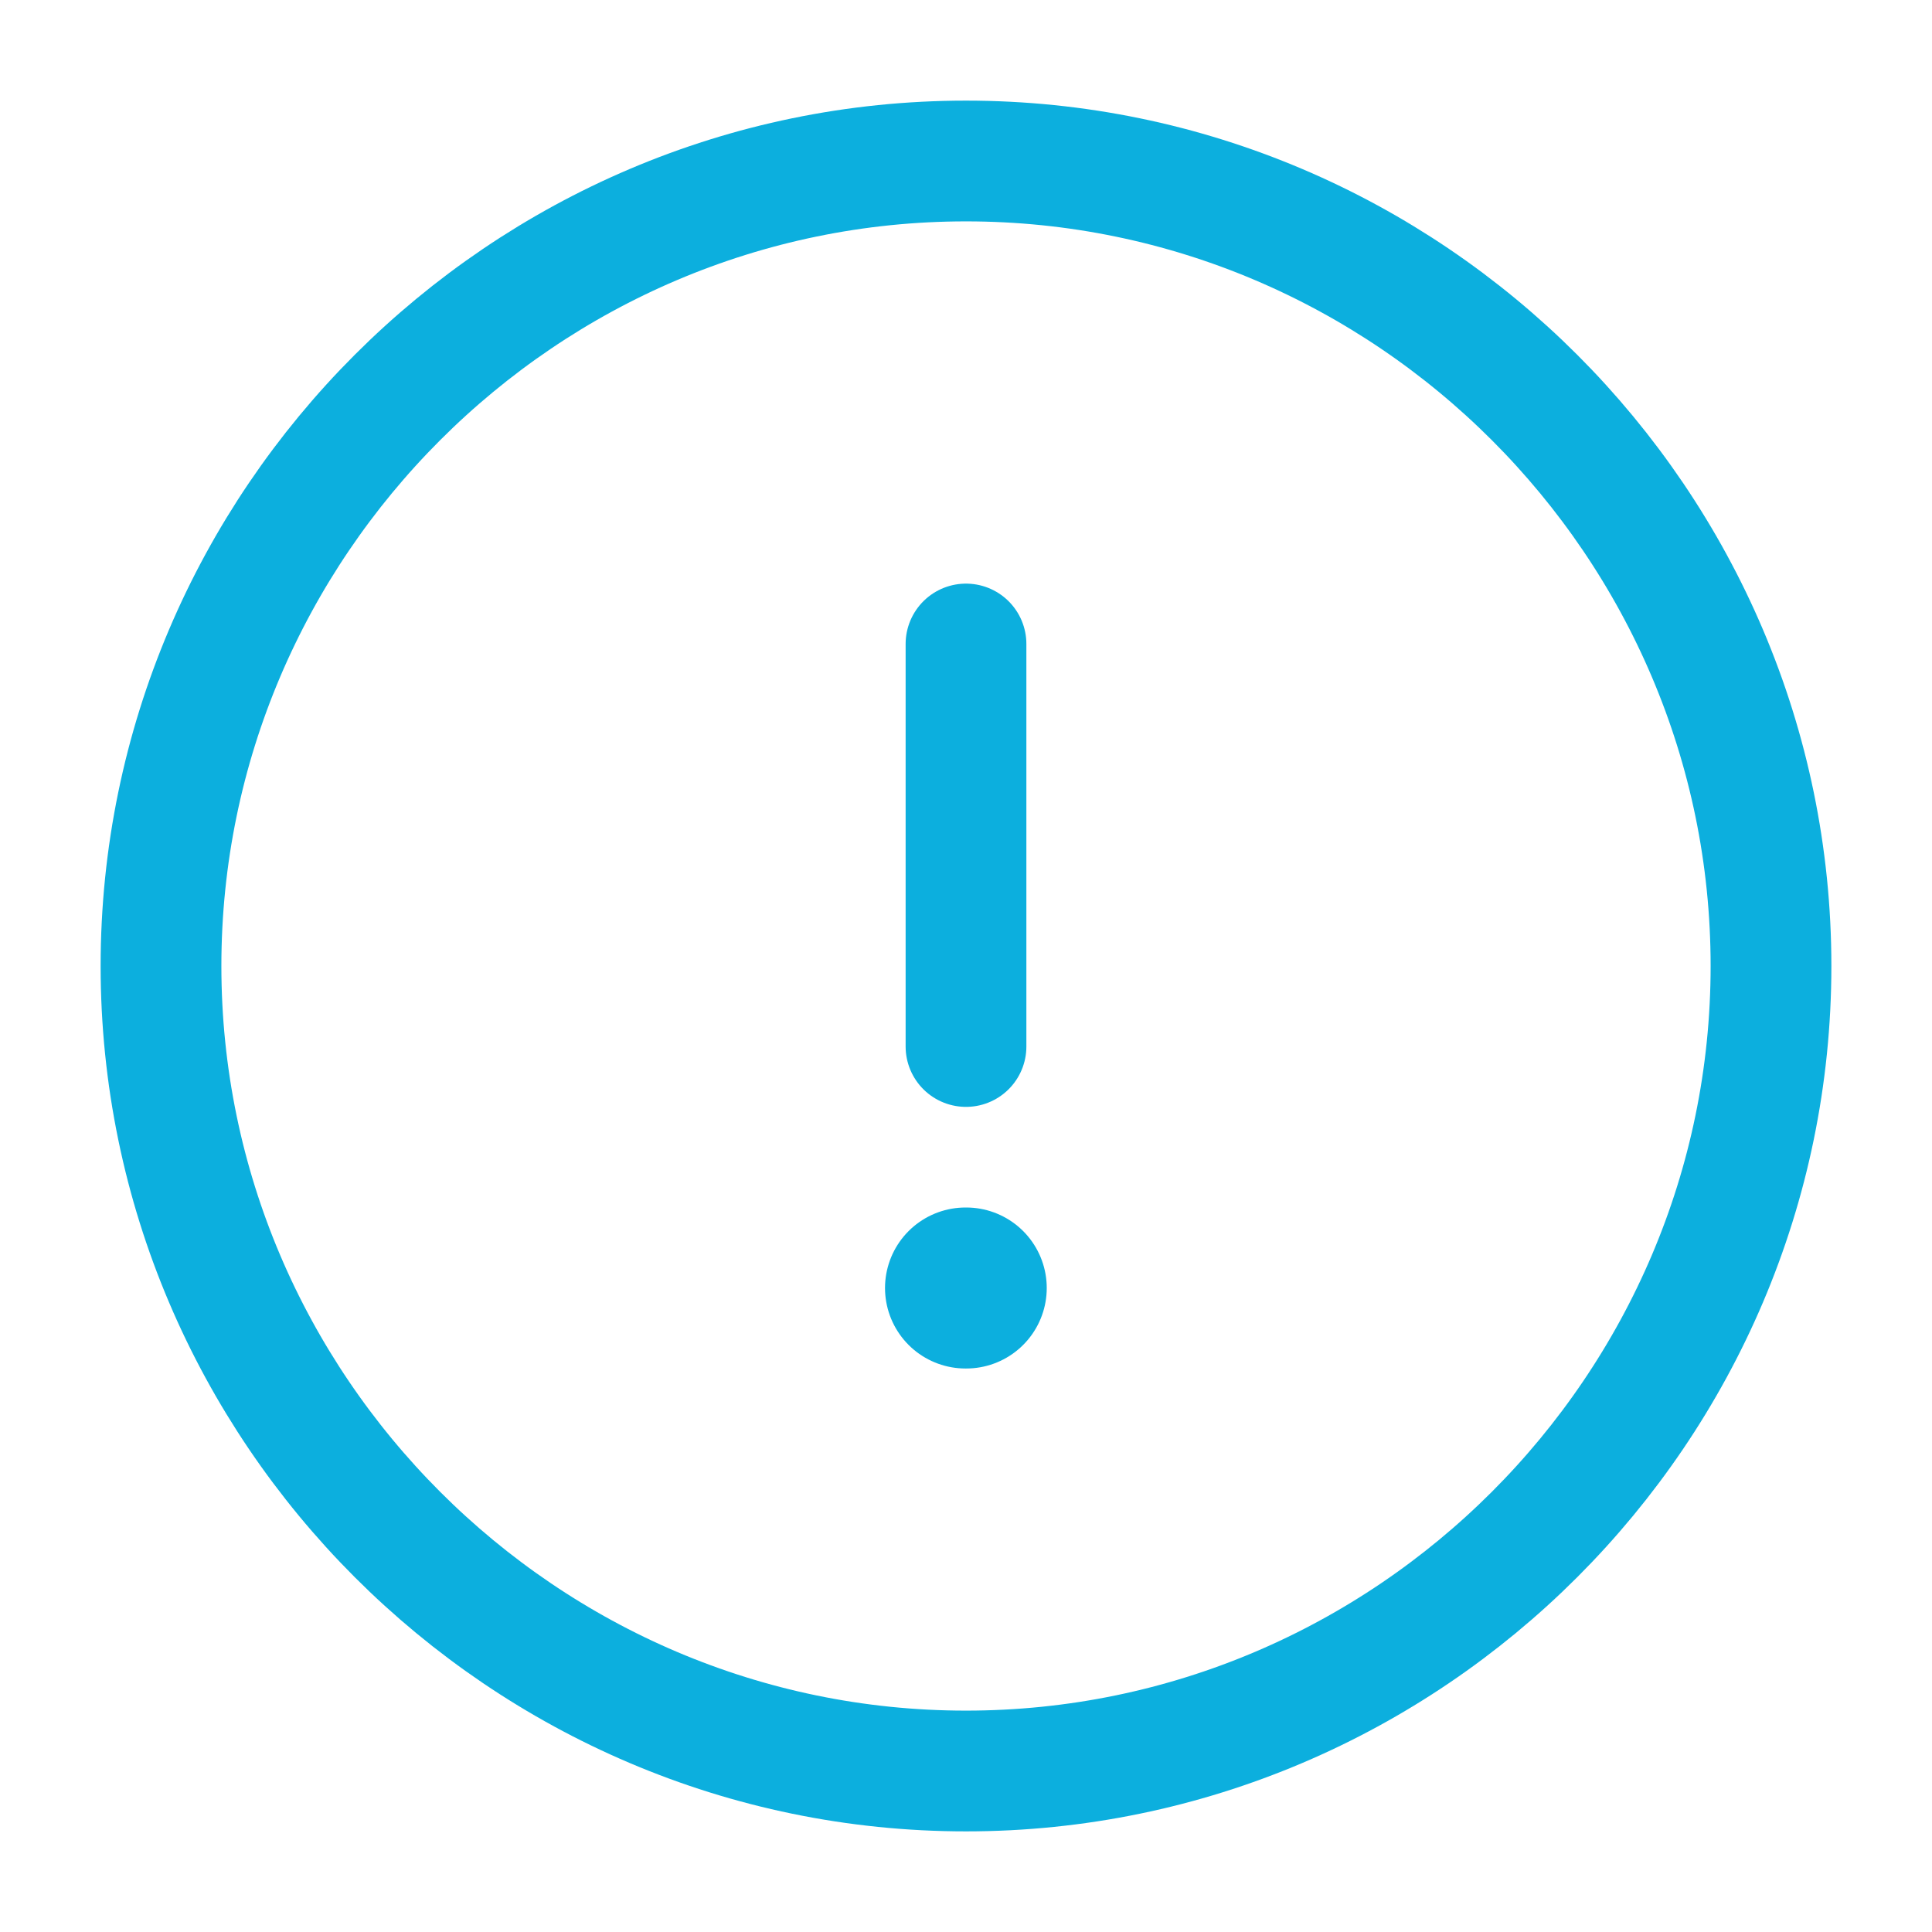 <svg width="24" height="24" viewBox="0 0 24 24" fill="none" xmlns="http://www.w3.org/2000/svg">
<path d="M12 22C17.5 22 22 17.5 22 12C22 6.5 17.5 2 12 2C6.5 2 2 6.5 2 12C2 17.5 6.5 22 12 22Z" stroke="#0CAFDE" stroke-width="1.5" stroke-linecap="round" stroke-linejoin="round"/>
<path d="M12 8V13" stroke="#0CAFDE" stroke-width="1.5" stroke-linecap="round" stroke-linejoin="round"/>
<path d="M11.994 16H12.003" stroke="#0CAFDE" stroke-width="2" stroke-linecap="round" stroke-linejoin="round"/>
</svg>
